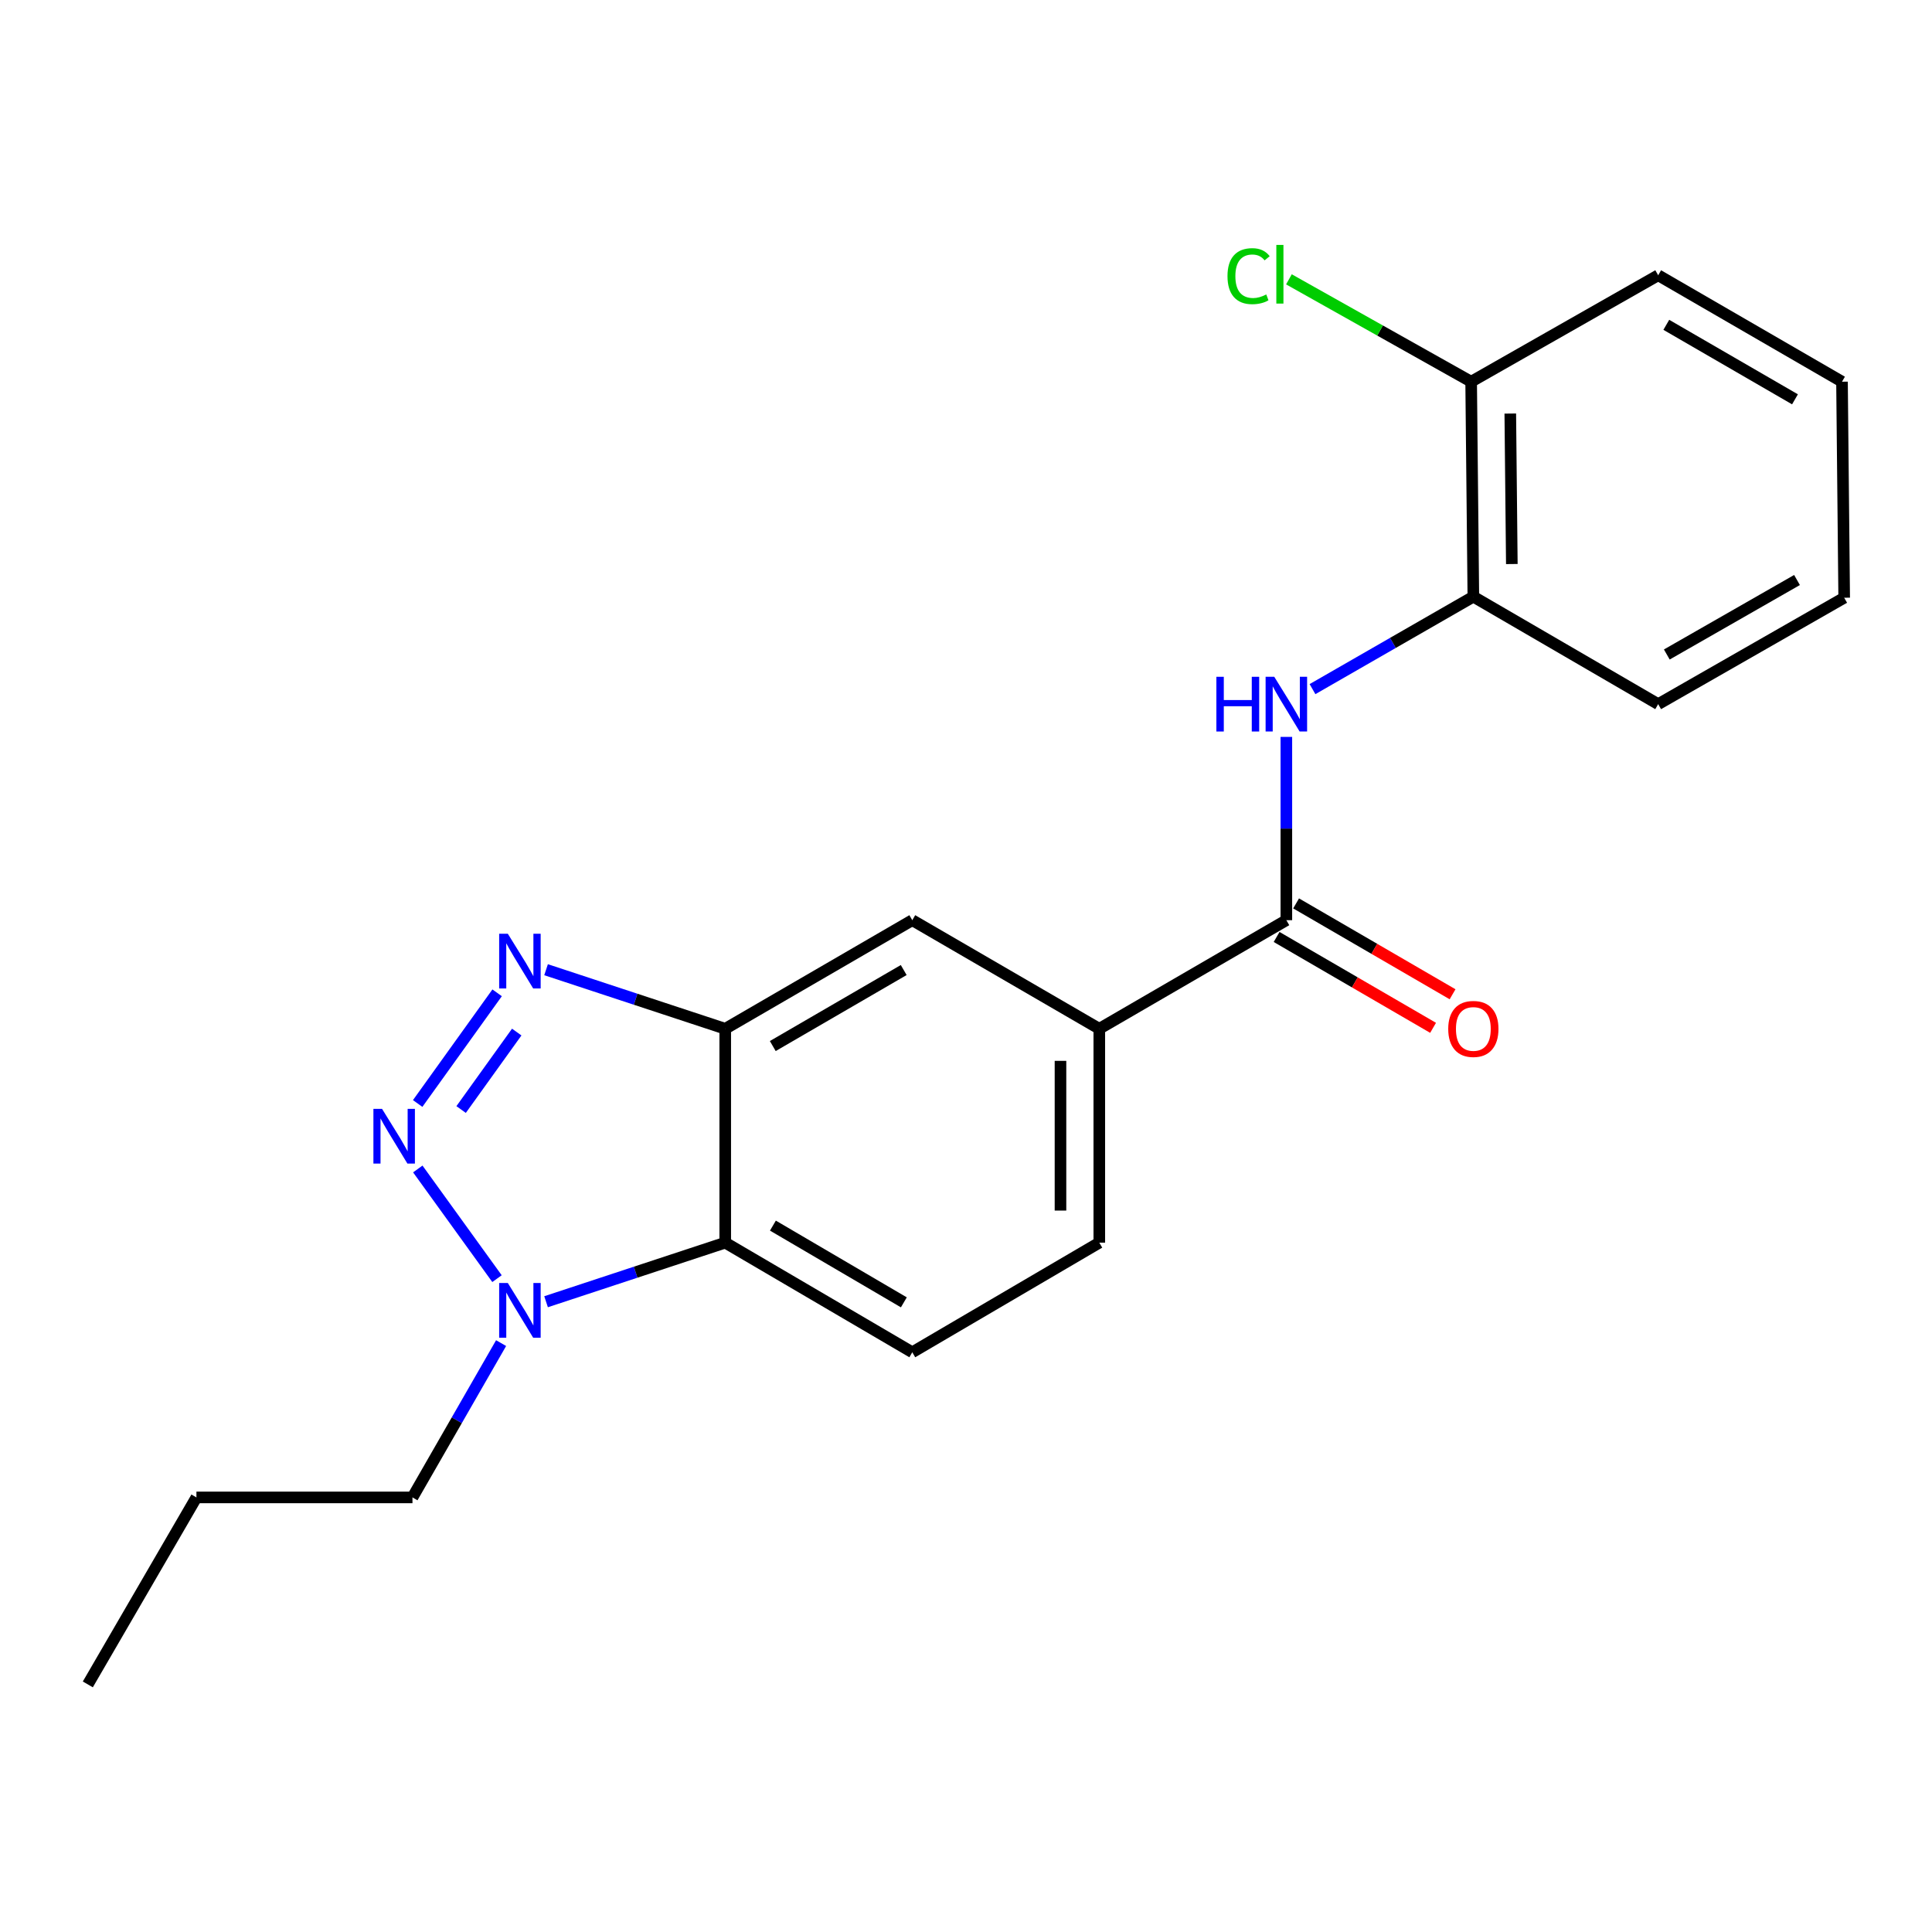 <?xml version='1.0' encoding='iso-8859-1'?>
<svg version='1.1' baseProfile='full'
              xmlns='http://www.w3.org/2000/svg'
                      xmlns:rdkit='http://www.rdkit.org/xml'
                      xmlns:xlink='http://www.w3.org/1999/xlink'
                  xml:space='preserve'
width='1000px' height='1000px' viewBox='0 0 1000 1000'>
<!-- END OF HEADER -->
<rect style='opacity:1.0;fill:#FFFFFF;stroke:none' width='1000' height='1000' x='0' y='0'> </rect>
<path class='bond-0' d='M 216.185,571.167 L 257.311,513.886' style='fill:none;fill-rule:evenodd;stroke:#0000FF;stroke-width:6px;stroke-linecap:butt;stroke-linejoin:miter;stroke-opacity:1' />
<path class='bond-0' d='M 238.673,574.291 L 267.461,534.195' style='fill:none;fill-rule:evenodd;stroke:#0000FF;stroke-width:6px;stroke-linecap:butt;stroke-linejoin:miter;stroke-opacity:1' />
<path class='bond-2' d='M 216.25,605.056 L 257.249,661.824' style='fill:none;fill-rule:evenodd;stroke:#0000FF;stroke-width:6px;stroke-linecap:butt;stroke-linejoin:miter;stroke-opacity:1' />
<path class='bond-1' d='M 282.643,501.921 L 329.011,517.206' style='fill:none;fill-rule:evenodd;stroke:#0000FF;stroke-width:6px;stroke-linecap:butt;stroke-linejoin:miter;stroke-opacity:1' />
<path class='bond-1' d='M 329.011,517.206 L 375.379,532.492' style='fill:none;fill-rule:evenodd;stroke:#000000;stroke-width:6px;stroke-linecap:butt;stroke-linejoin:miter;stroke-opacity:1' />
<path class='bond-7' d='M 375.379,532.492 L 472.198,476.286' style='fill:none;fill-rule:evenodd;stroke:#000000;stroke-width:6px;stroke-linecap:butt;stroke-linejoin:miter;stroke-opacity:1' />
<path class='bond-7' d='M 399.988,541.435 L 467.761,502.091' style='fill:none;fill-rule:evenodd;stroke:#000000;stroke-width:6px;stroke-linecap:butt;stroke-linejoin:miter;stroke-opacity:1' />
<path class='bond-21' d='M 375.379,532.492 L 375.379,643.196' style='fill:none;fill-rule:evenodd;stroke:#000000;stroke-width:6px;stroke-linecap:butt;stroke-linejoin:miter;stroke-opacity:1' />
<path class='bond-3' d='M 282.643,673.776 L 329.011,658.486' style='fill:none;fill-rule:evenodd;stroke:#0000FF;stroke-width:6px;stroke-linecap:butt;stroke-linejoin:miter;stroke-opacity:1' />
<path class='bond-3' d='M 329.011,658.486 L 375.379,643.196' style='fill:none;fill-rule:evenodd;stroke:#000000;stroke-width:6px;stroke-linecap:butt;stroke-linejoin:miter;stroke-opacity:1' />
<path class='bond-14' d='M 259.369,695.192 L 236.43,735.126' style='fill:none;fill-rule:evenodd;stroke:#0000FF;stroke-width:6px;stroke-linecap:butt;stroke-linejoin:miter;stroke-opacity:1' />
<path class='bond-14' d='M 236.43,735.126 L 213.491,775.06' style='fill:none;fill-rule:evenodd;stroke:#000000;stroke-width:6px;stroke-linecap:butt;stroke-linejoin:miter;stroke-opacity:1' />
<path class='bond-8' d='M 375.379,643.196 L 472.198,699.937' style='fill:none;fill-rule:evenodd;stroke:#000000;stroke-width:6px;stroke-linecap:butt;stroke-linejoin:miter;stroke-opacity:1' />
<path class='bond-8' d='M 400.059,634.374 L 467.833,674.094' style='fill:none;fill-rule:evenodd;stroke:#000000;stroke-width:6px;stroke-linecap:butt;stroke-linejoin:miter;stroke-opacity:1' />
<path class='bond-4' d='M 665.816,476.286 L 568.996,532.492' style='fill:none;fill-rule:evenodd;stroke:#000000;stroke-width:6px;stroke-linecap:butt;stroke-linejoin:miter;stroke-opacity:1' />
<path class='bond-5' d='M 665.816,476.286 L 665.816,428.854' style='fill:none;fill-rule:evenodd;stroke:#000000;stroke-width:6px;stroke-linecap:butt;stroke-linejoin:miter;stroke-opacity:1' />
<path class='bond-5' d='M 665.816,428.854 L 665.816,381.422' style='fill:none;fill-rule:evenodd;stroke:#0000FF;stroke-width:6px;stroke-linecap:butt;stroke-linejoin:miter;stroke-opacity:1' />
<path class='bond-10' d='M 660.772,484.972 L 701.266,508.488' style='fill:none;fill-rule:evenodd;stroke:#000000;stroke-width:6px;stroke-linecap:butt;stroke-linejoin:miter;stroke-opacity:1' />
<path class='bond-10' d='M 701.266,508.488 L 741.76,532.004' style='fill:none;fill-rule:evenodd;stroke:#FF0000;stroke-width:6px;stroke-linecap:butt;stroke-linejoin:miter;stroke-opacity:1' />
<path class='bond-10' d='M 670.86,467.6 L 711.354,491.115' style='fill:none;fill-rule:evenodd;stroke:#000000;stroke-width:6px;stroke-linecap:butt;stroke-linejoin:miter;stroke-opacity:1' />
<path class='bond-10' d='M 711.354,491.115 L 751.848,514.631' style='fill:none;fill-rule:evenodd;stroke:#FF0000;stroke-width:6px;stroke-linecap:butt;stroke-linejoin:miter;stroke-opacity:1' />
<path class='bond-9' d='M 679.347,356.69 L 720.974,332.765' style='fill:none;fill-rule:evenodd;stroke:#0000FF;stroke-width:6px;stroke-linecap:butt;stroke-linejoin:miter;stroke-opacity:1' />
<path class='bond-9' d='M 720.974,332.765 L 762.602,308.841' style='fill:none;fill-rule:evenodd;stroke:#000000;stroke-width:6px;stroke-linecap:butt;stroke-linejoin:miter;stroke-opacity:1' />
<path class='bond-6' d='M 568.996,532.492 L 472.198,476.286' style='fill:none;fill-rule:evenodd;stroke:#000000;stroke-width:6px;stroke-linecap:butt;stroke-linejoin:miter;stroke-opacity:1' />
<path class='bond-22' d='M 568.996,532.492 L 568.996,643.196' style='fill:none;fill-rule:evenodd;stroke:#000000;stroke-width:6px;stroke-linecap:butt;stroke-linejoin:miter;stroke-opacity:1' />
<path class='bond-22' d='M 548.907,549.097 L 548.907,626.59' style='fill:none;fill-rule:evenodd;stroke:#000000;stroke-width:6px;stroke-linecap:butt;stroke-linejoin:miter;stroke-opacity:1' />
<path class='bond-11' d='M 472.198,699.937 L 568.996,643.196' style='fill:none;fill-rule:evenodd;stroke:#000000;stroke-width:6px;stroke-linecap:butt;stroke-linejoin:miter;stroke-opacity:1' />
<path class='bond-12' d='M 762.602,308.841 L 761.464,197.568' style='fill:none;fill-rule:evenodd;stroke:#000000;stroke-width:6px;stroke-linecap:butt;stroke-linejoin:miter;stroke-opacity:1' />
<path class='bond-12' d='M 782.52,291.944 L 781.723,214.053' style='fill:none;fill-rule:evenodd;stroke:#000000;stroke-width:6px;stroke-linecap:butt;stroke-linejoin:miter;stroke-opacity:1' />
<path class='bond-15' d='M 762.602,308.841 L 858.272,364.466' style='fill:none;fill-rule:evenodd;stroke:#000000;stroke-width:6px;stroke-linecap:butt;stroke-linejoin:miter;stroke-opacity:1' />
<path class='bond-13' d='M 761.464,197.568 L 714.305,171.075' style='fill:none;fill-rule:evenodd;stroke:#000000;stroke-width:6px;stroke-linecap:butt;stroke-linejoin:miter;stroke-opacity:1' />
<path class='bond-13' d='M 714.305,171.075 L 667.146,144.582' style='fill:none;fill-rule:evenodd;stroke:#00CC00;stroke-width:6px;stroke-linecap:butt;stroke-linejoin:miter;stroke-opacity:1' />
<path class='bond-16' d='M 761.464,197.568 L 858.272,142.478' style='fill:none;fill-rule:evenodd;stroke:#000000;stroke-width:6px;stroke-linecap:butt;stroke-linejoin:miter;stroke-opacity:1' />
<path class='bond-17' d='M 213.491,775.06 L 101.671,775.06' style='fill:none;fill-rule:evenodd;stroke:#000000;stroke-width:6px;stroke-linecap:butt;stroke-linejoin:miter;stroke-opacity:1' />
<path class='bond-18' d='M 858.272,364.466 L 954.545,309.388' style='fill:none;fill-rule:evenodd;stroke:#000000;stroke-width:6px;stroke-linecap:butt;stroke-linejoin:miter;stroke-opacity:1' />
<path class='bond-18' d='M 862.737,338.767 L 930.128,300.212' style='fill:none;fill-rule:evenodd;stroke:#000000;stroke-width:6px;stroke-linecap:butt;stroke-linejoin:miter;stroke-opacity:1' />
<path class='bond-23' d='M 858.272,142.478 L 953.418,197.568' style='fill:none;fill-rule:evenodd;stroke:#000000;stroke-width:6px;stroke-linecap:butt;stroke-linejoin:miter;stroke-opacity:1' />
<path class='bond-23' d='M 862.478,168.127 L 929.08,206.69' style='fill:none;fill-rule:evenodd;stroke:#000000;stroke-width:6px;stroke-linecap:butt;stroke-linejoin:miter;stroke-opacity:1' />
<path class='bond-19' d='M 101.671,775.06 L 45.455,871.847' style='fill:none;fill-rule:evenodd;stroke:#000000;stroke-width:6px;stroke-linecap:butt;stroke-linejoin:miter;stroke-opacity:1' />
<path class='bond-20' d='M 954.545,309.388 L 953.418,197.568' style='fill:none;fill-rule:evenodd;stroke:#000000;stroke-width:6px;stroke-linecap:butt;stroke-linejoin:miter;stroke-opacity:1' />
<path  class='atom-0' d='M 197.756 573.957
L 207.036 588.957
Q 207.956 590.437, 209.436 593.117
Q 210.916 595.797, 210.996 595.957
L 210.996 573.957
L 214.756 573.957
L 214.756 602.277
L 210.876 602.277
L 200.916 585.877
Q 199.756 583.957, 198.516 581.757
Q 197.316 579.557, 196.956 578.877
L 196.956 602.277
L 193.276 602.277
L 193.276 573.957
L 197.756 573.957
' fill='#0000FF'/>
<path  class='atom-1' d='M 262.846 483.298
L 272.126 498.298
Q 273.046 499.778, 274.526 502.458
Q 276.006 505.138, 276.086 505.298
L 276.086 483.298
L 279.846 483.298
L 279.846 511.618
L 275.966 511.618
L 266.006 495.218
Q 264.846 493.298, 263.606 491.098
Q 262.406 488.898, 262.046 488.218
L 262.046 511.618
L 258.366 511.618
L 258.366 483.298
L 262.846 483.298
' fill='#0000FF'/>
<path  class='atom-3' d='M 262.846 664.08
L 272.126 679.08
Q 273.046 680.56, 274.526 683.24
Q 276.006 685.92, 276.086 686.08
L 276.086 664.08
L 279.846 664.08
L 279.846 692.4
L 275.966 692.4
L 266.006 676
Q 264.846 674.08, 263.606 671.88
Q 262.406 669.68, 262.046 669
L 262.046 692.4
L 258.366 692.4
L 258.366 664.08
L 262.846 664.08
' fill='#0000FF'/>
<path  class='atom-6' d='M 629.596 350.306
L 633.436 350.306
L 633.436 362.346
L 647.916 362.346
L 647.916 350.306
L 651.756 350.306
L 651.756 378.626
L 647.916 378.626
L 647.916 365.546
L 633.436 365.546
L 633.436 378.626
L 629.596 378.626
L 629.596 350.306
' fill='#0000FF'/>
<path  class='atom-6' d='M 659.556 350.306
L 668.836 365.306
Q 669.756 366.786, 671.236 369.466
Q 672.716 372.146, 672.796 372.306
L 672.796 350.306
L 676.556 350.306
L 676.556 378.626
L 672.676 378.626
L 662.716 362.226
Q 661.556 360.306, 660.316 358.106
Q 659.116 355.906, 658.756 355.226
L 658.756 378.626
L 655.076 378.626
L 655.076 350.306
L 659.556 350.306
' fill='#0000FF'/>
<path  class='atom-11' d='M 749.602 532.572
Q 749.602 525.772, 752.962 521.972
Q 756.322 518.172, 762.602 518.172
Q 768.882 518.172, 772.242 521.972
Q 775.602 525.772, 775.602 532.572
Q 775.602 539.452, 772.202 543.372
Q 768.802 547.252, 762.602 547.252
Q 756.362 547.252, 752.962 543.372
Q 749.602 539.492, 749.602 532.572
M 762.602 544.052
Q 766.922 544.052, 769.242 541.172
Q 771.602 538.252, 771.602 532.572
Q 771.602 527.012, 769.242 524.212
Q 766.922 521.372, 762.602 521.372
Q 758.282 521.372, 755.922 524.172
Q 753.602 526.972, 753.602 532.572
Q 753.602 538.292, 755.922 541.172
Q 758.282 544.052, 762.602 544.052
' fill='#FF0000'/>
<path  class='atom-14' d='M 635.348 142.933
Q 635.348 135.893, 638.628 132.213
Q 641.948 128.493, 648.228 128.493
Q 654.068 128.493, 657.188 132.613
L 654.548 134.773
Q 652.268 131.773, 648.228 131.773
Q 643.948 131.773, 641.668 134.653
Q 639.428 137.493, 639.428 142.933
Q 639.428 148.533, 641.748 151.413
Q 644.108 154.293, 648.668 154.293
Q 651.788 154.293, 655.428 152.413
L 656.548 155.413
Q 655.068 156.373, 652.828 156.933
Q 650.588 157.493, 648.108 157.493
Q 641.948 157.493, 638.628 153.733
Q 635.348 149.973, 635.348 142.933
' fill='#00CC00'/>
<path  class='atom-14' d='M 660.628 126.773
L 664.308 126.773
L 664.308 157.133
L 660.628 157.133
L 660.628 126.773
' fill='#00CC00'/>
</svg>
